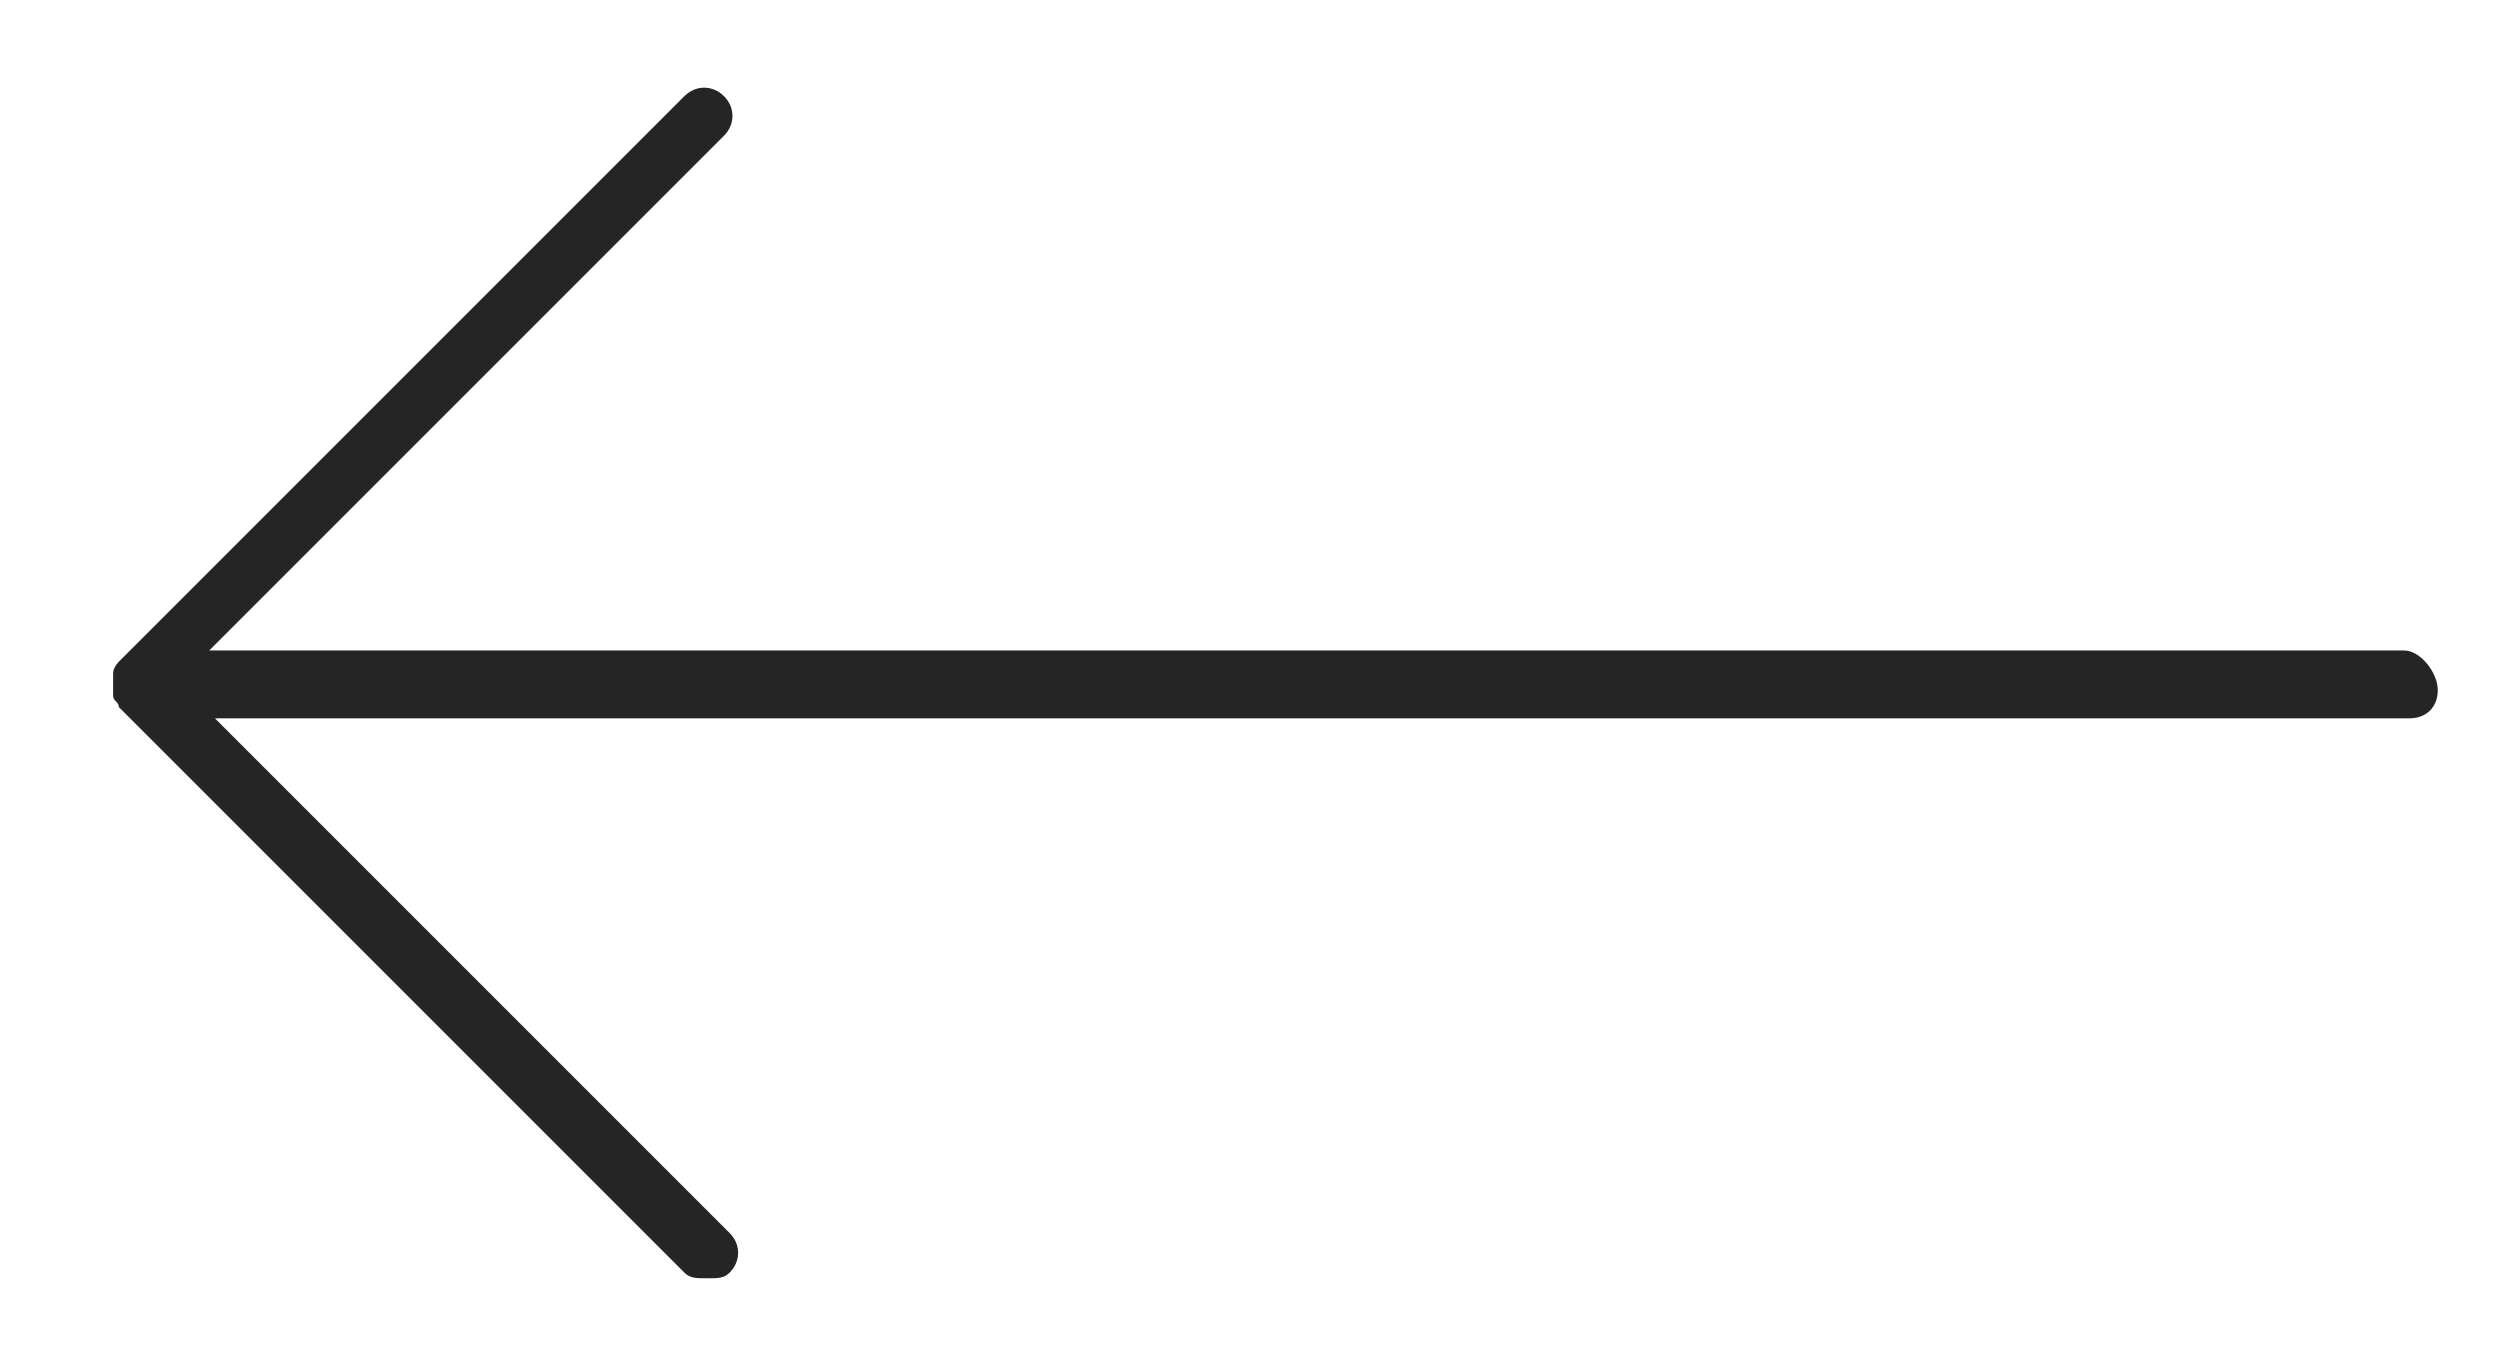 <?xml version="1.0" encoding="utf-8"?>
<!-- Generator: Adobe Illustrator 24.2.3, SVG Export Plug-In . SVG Version: 6.00 Build 0)  -->
<svg version="1.1" id="Capa_1" xmlns="http://www.w3.org/2000/svg" xmlns:xlink="http://www.w3.org/1999/xlink" x="0px" y="0px"
	 viewBox="0 0 44.2 24" style="enable-background:new 0 0 44.2 24;" xml:space="preserve">
<style type="text/css">
	.st0{fill:#252525;}
</style>
<path class="st0" d="M42.5,11.5H3.7l9.1-9.1c0.2-0.2,0.2-0.5,0-0.7s-0.5-0.2-0.7,0l-10,10c0,0-0.1,0.1-0.1,0.2c0,0.1,0,0.1,0,0.2
	s0,0.1,0,0.2c0,0.1,0.1,0.1,0.1,0.2l10,10c0.1,0.1,0.2,0.1,0.4,0.1s0.3,0,0.4-0.1c0.2-0.2,0.2-0.5,0-0.7l-9.1-9.1h38.8
	c0.3,0,0.5-0.2,0.5-0.5S42.8,11.5,42.5,11.5z"/>
</svg>

